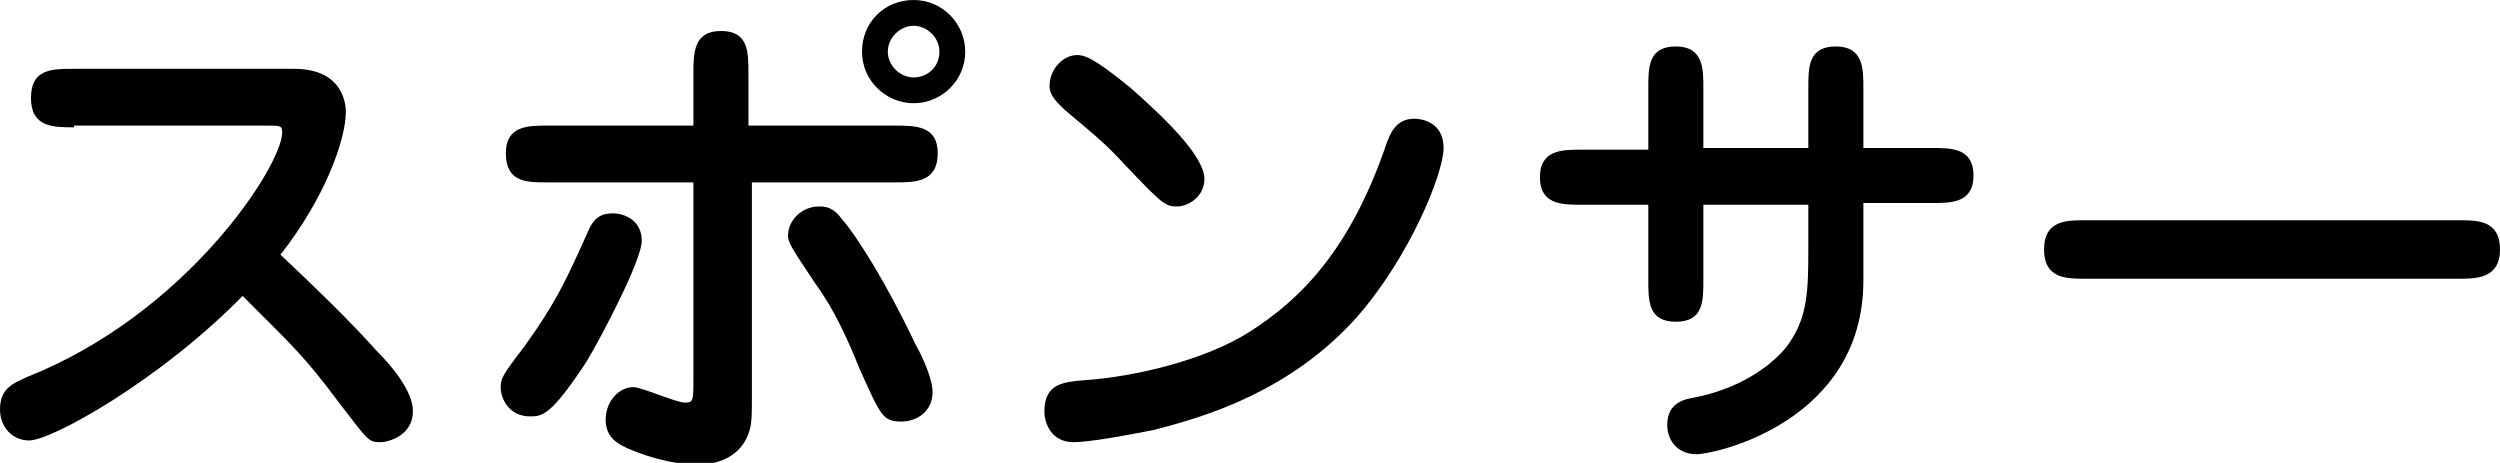 <?xml version="1.0" encoding="utf-8"?>
<!-- Generator: Adobe Illustrator 22.1.0, SVG Export Plug-In . SVG Version: 6.00 Build 0)  -->
<svg version="1.1" id="レイヤー_1" xmlns="http://www.w3.org/2000/svg" xmlns:xlink="http://www.w3.org/1999/xlink" x="0px"
	 y="0px" width="145.3px" height="26.9px" viewBox="0 0 145.3 26.9" style="enable-background:new 0 0 145.3 26.9;"
	 xml:space="preserve">
<g>
	<path d="M4.3,7.4c-1.2,0-2.5,0-2.5-1.7C1.8,4,3,4,4.3,4h12.8c3,0,3,2.3,3,2.5c0,1.6-1.2,5-3.8,8.3c1.9,1.8,3.8,3.6,5.6,5.6
		c0.8,0.8,2.1,2.3,2.1,3.5c0,1.4-1.4,1.8-1.9,1.8c-0.7,0-0.7-0.1-2.4-2.3c-2-2.7-2.8-3.4-5.6-6.2C9.3,22.1,3,25.6,1.7,25.6
		c-1,0-1.7-0.8-1.7-1.8c0-1.2,0.7-1.5,1.6-1.9c9.3-3.7,14.8-12.3,14.8-14.2c0-0.4-0.1-0.4-0.9-0.4H4.3z"/>
	<path d="M30.8,24.2c-1.2,0-1.7-1-1.7-1.7c0-0.5,0.1-0.7,1.4-2.4c1.8-2.5,2.4-3.8,3.7-6.7c0.3-0.7,0.7-1,1.4-1
		c0.7,0,1.7,0.4,1.7,1.6c0,1.1-2.3,5.5-3.2,7C32,24.2,31.5,24.2,30.8,24.2z M43.7,22.9c0,1.3,0,1.8-0.2,2.3c-0.2,0.6-0.9,1.8-3,1.8
		c-2,0-4.3-1-4.5-1.2c-0.2-0.1-0.8-0.5-0.8-1.4c0-1.1,0.8-1.9,1.6-1.9c0.5,0,2.5,0.9,3,0.9c0.5,0,0.5-0.1,0.5-1.4V10.6h-8.5
		c-1.2,0-2.4,0-2.4-1.7c0-1.6,1.3-1.6,2.4-1.6h8.5v-3c0-1.2,0-2.5,1.6-2.5s1.6,1.2,1.6,2.5v3H52c1.2,0,2.5,0,2.5,1.6
		c0,1.7-1.3,1.7-2.5,1.7h-8.3V22.9z M54.2,22.8c0,1.1-0.9,1.7-1.8,1.7c-1.1,0-1.2-0.3-2.5-3.2c-0.6-1.5-1.4-3.3-2.5-4.8
		c-1.4-2.1-1.6-2.4-1.6-2.8c0-0.9,0.8-1.7,1.8-1.7c0.3,0,0.8,0,1.3,0.7c0.9,1,2.7,3.9,4.3,7.3C53.6,20.7,54.2,22,54.2,22.8z M56.1,3
		c0,1.7-1.4,3-3,3c-1.6,0-3-1.3-3-3c0-1.7,1.3-3,3-3C54.8,0,56.1,1.4,56.1,3z M51.6,3c0,0.8,0.7,1.5,1.5,1.5c0.8,0,1.5-0.6,1.5-1.5
		c0-0.8-0.7-1.5-1.5-1.5C52.3,1.5,51.6,2.2,51.6,3z"/>
	<path d="M62.4,25.7c-1.3,0-1.7-1.1-1.7-1.8c0-1.6,1.1-1.7,2.3-1.8c3-0.2,7.1-1.2,9.6-2.8c3-1.9,5.9-4.8,8-11
		c0.2-0.5,0.5-1.4,1.6-1.4c0.1,0,1.7,0,1.7,1.7c0,1.5-2,6.4-5.1,9.9c-3.8,4.2-8.6,5.7-11.8,6.5C65.5,25.3,63.3,25.7,62.4,25.7z
		 M70,10.4c0,1-0.9,1.6-1.6,1.6c-0.7,0-0.9-0.2-3-2.4c-1.1-1.2-1.6-1.6-3.5-3.2C61.5,6,61,5.6,61,5c0-1,0.8-1.8,1.6-1.8
		c0.4,0,0.9,0.1,3.1,1.9C67.4,6.6,70,9,70,10.4z"/>
	<path d="M105.1,5.1c0-1.2,0-2.4,1.6-2.4s1.6,1.3,1.6,2.4v3.5h4c1.1,0,2.4,0,2.4,1.6s-1.3,1.6-2.4,1.6h-4v4.5
		c0,8.2-8.6,10.1-9.7,10.1c-1.1,0-1.7-0.8-1.7-1.7c0-1.3,1-1.5,1.6-1.6c2.5-0.5,4.3-1.7,5.3-2.9c1.3-1.7,1.3-3.3,1.3-6v-2.3h-6.1
		v4.4c0,1.2,0,2.4-1.6,2.4c-1.6,0-1.6-1.2-1.6-2.4v-4.4h-3.9c-1.1,0-2.4,0-2.4-1.6s1.3-1.6,2.4-1.6h3.9V5.1c0-1.2,0-2.4,1.6-2.4
		c1.6,0,1.6,1.3,1.6,2.4v3.5h6.1V5.1z"/>
	<path d="M121.2,16.2c-1.1,0-2.4,0-2.4-1.7s1.3-1.7,2.4-1.7h21.7c1.1,0,2.4,0,2.4,1.7s-1.4,1.7-2.4,1.7H121.2z"/>
</g>
</svg>
